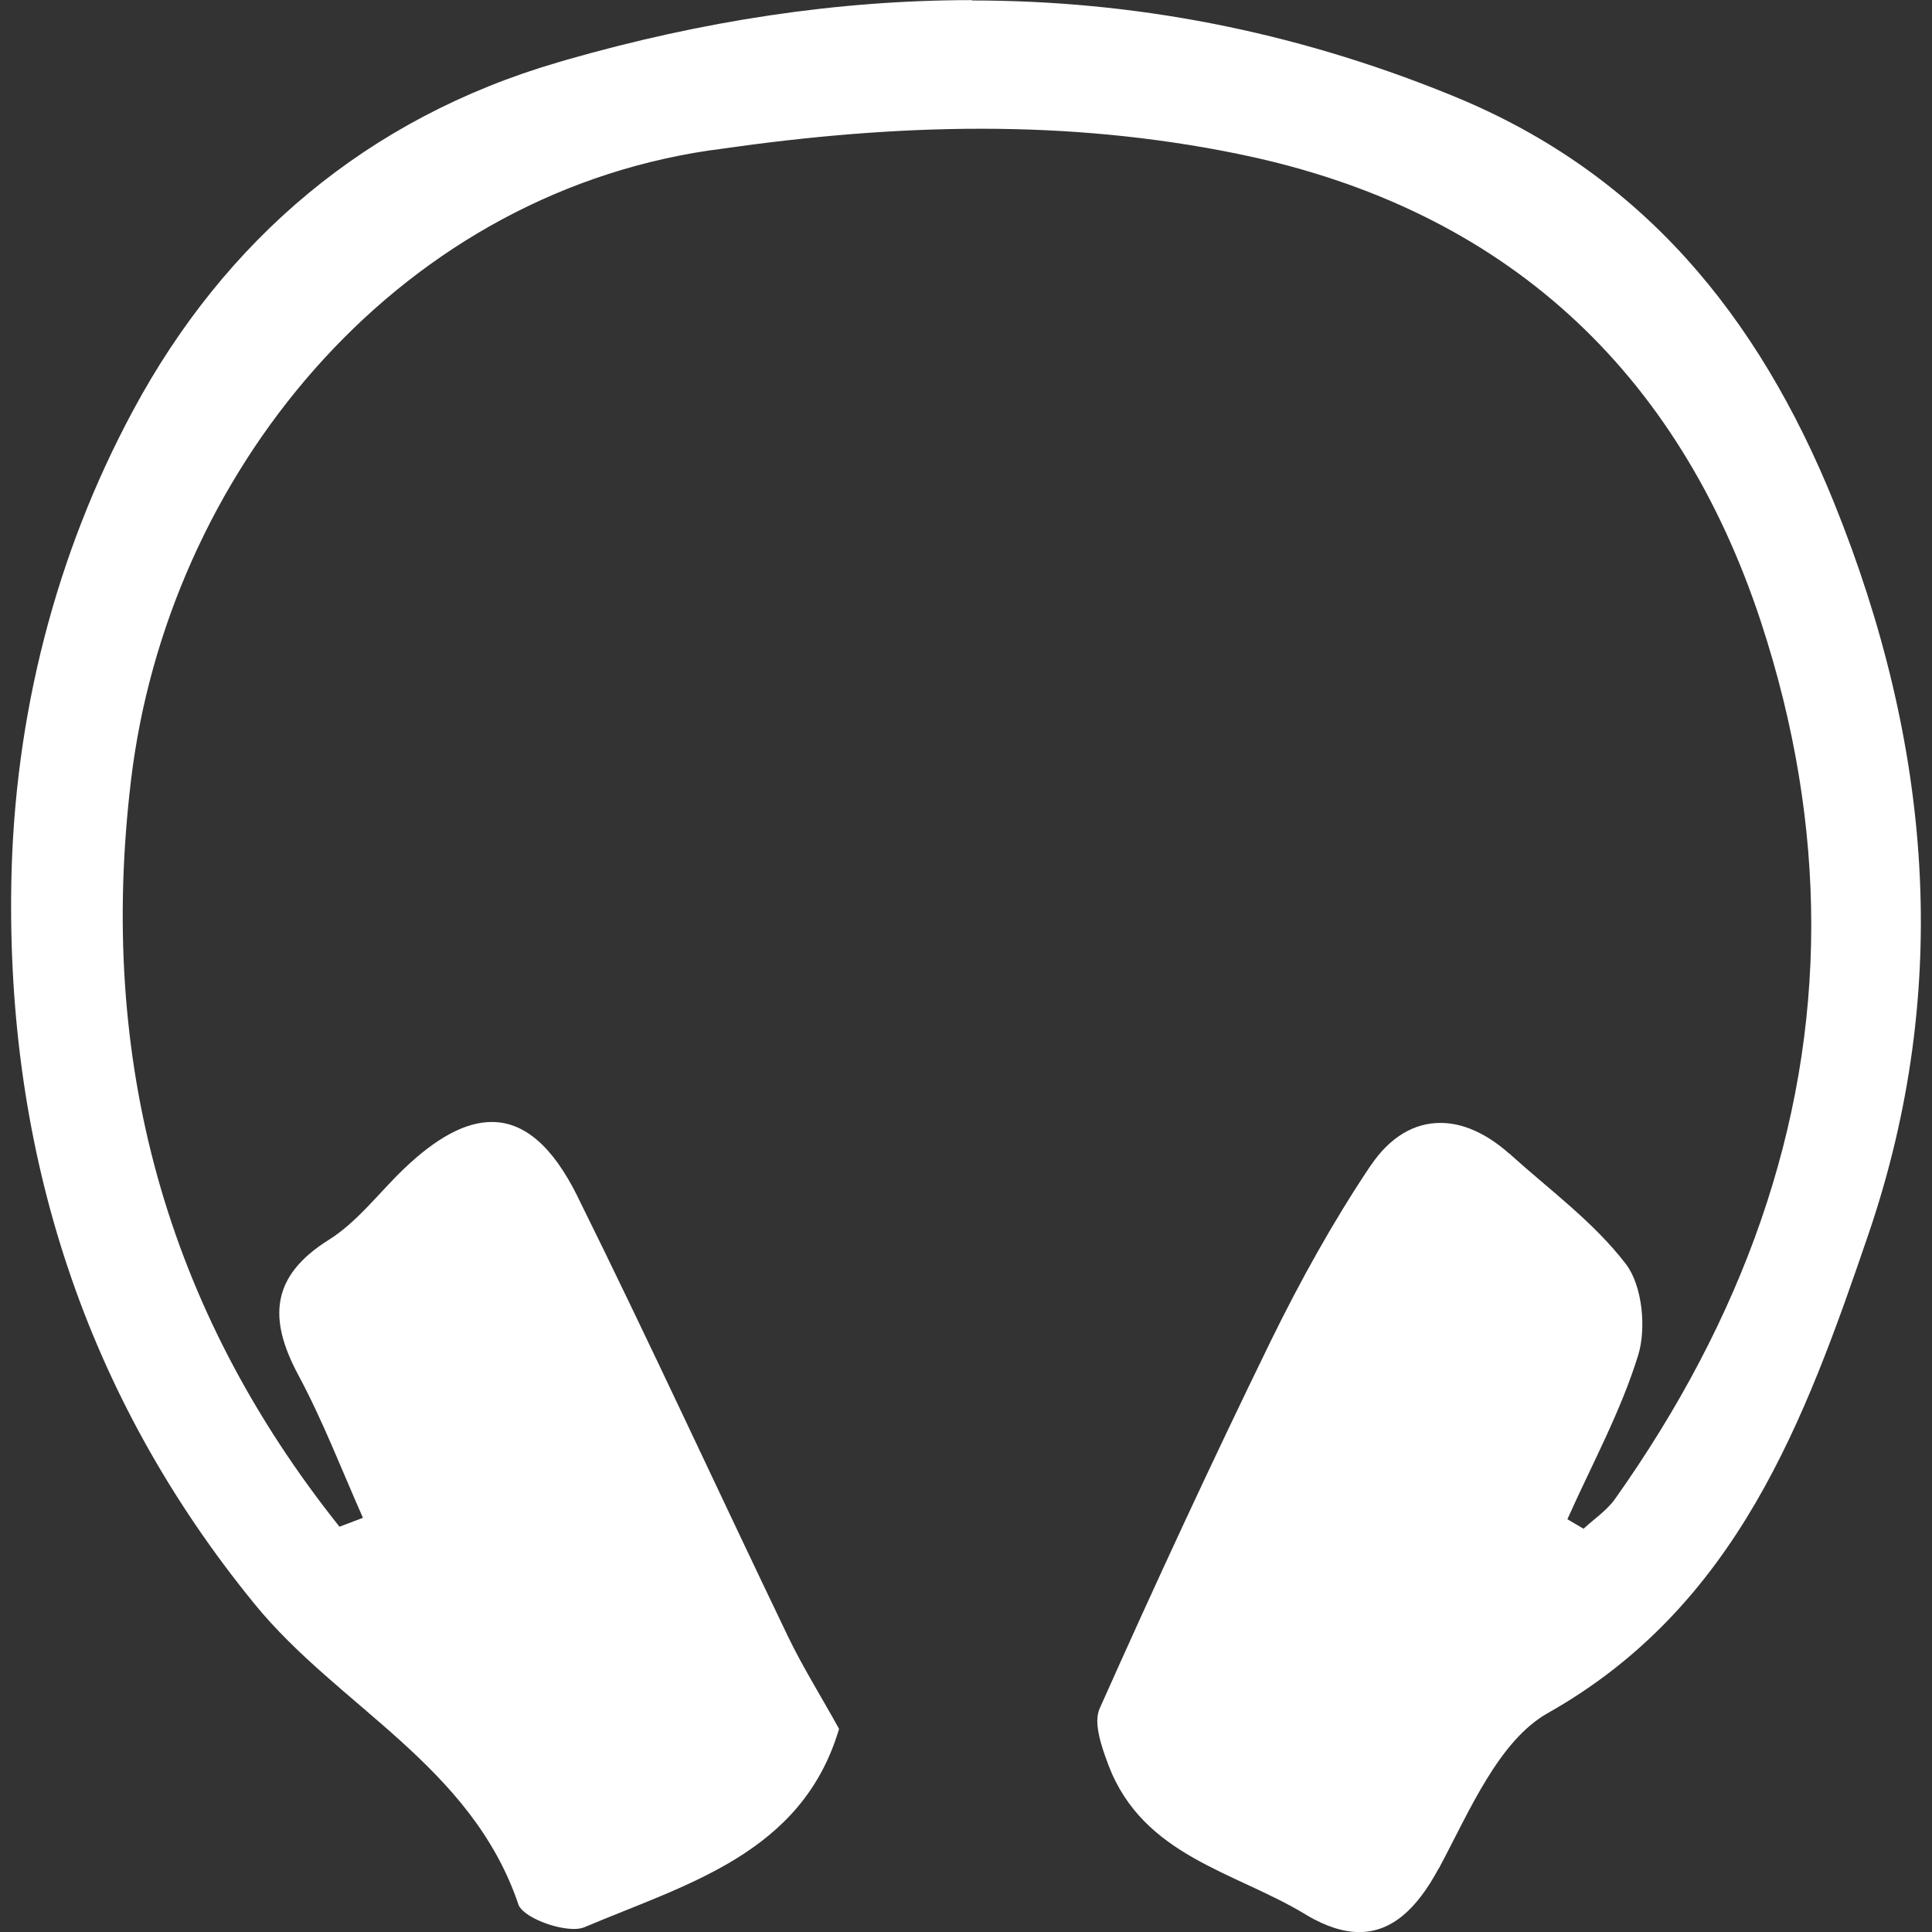 <?xml version="1.0" encoding="UTF-8"?> <!-- Generator: Adobe Illustrator 14.0.0, SVG Export Plug-In . SVG Version: 6.00 Build 43363) --> <svg xmlns="http://www.w3.org/2000/svg" xmlns:xlink="http://www.w3.org/1999/xlink" version="1.1" id="Calque_2" x="0px" y="0px" width="50px" height="50px" viewBox="0 0 50 50" xml:space="preserve"><rect x="0" y="0" width="50" height="50" fill="#333333" stroke="none"/> <path fill="#FFFFFF" d="M25.149,0.003L25.149,0.003c-3.48,0-6.975,0.54-10.494,1.547c-0.07,0.022-0.141,0.042-0.21,0.062 c-4.943,1.443-8.633,4.599-11.006,9.02c-1.991,3.703-3.068,7.872-3.146,12.205c-0.128,7.01,1.914,13.305,6.296,18.675 c2.167,2.659,5.605,4.171,6.826,7.771c0,0,0,0,0,0.004c0,0,0,0.004,0.004,0.004v0.004c0,0.008,0.004,0.008,0.004,0.014 c0.132,0.279,0.811,0.568,1.314,0.607c0.038,0.004,0.075,0.006,0.111,0.006l0,0c0.11,0,0.208-0.016,0.284-0.049 c2.654-1.123,5.629-1.906,6.583-5.13c-0.471-0.852-0.941-1.601-1.322-2.392c-1.823-3.792-3.581-7.619-5.448-11.388 c-0.002-0.008-0.005-0.012-0.007-0.016c-0.64-1.285-1.369-1.91-2.209-1.91l0,0h-0.004c-0.68,0-1.432,0.41-2.267,1.207 c-0.648,0.621-1.208,1.378-1.946,1.841c-1.5,0.939-1.576,2.037-0.792,3.499c0.638,1.189,1.124,2.459,1.673,3.697 c-0.202,0.078-0.405,0.152-0.607,0.23C4.294,33.878,2.518,27.445,3.392,20.18c0.94-7.836,6.733-15.065,14.962-16.286 c0.015-0.002,0.032-0.004,0.047-0.006c0.01,0,0.02-0.002,0.029-0.004c0.008,0,0.015-0.002,0.022-0.002 c0.004-0.002,0.012-0.002,0.016-0.002c0.038-0.004,0.07-0.01,0.106-0.014l0,0c0.014-0.002,0.029-0.004,0.044-0.006 c0.012,0,0.023-0.002,0.034-0.007c0.004,0,0.004,0,0.004,0c2.259-0.323,4.495-0.521,6.73-0.521h0.002h0.002 c2.201,0,4.398,0.194,6.618,0.644c0.041,0.011,0.086,0.019,0.131,0.028c6.792,1.416,11.284,5.573,13.429,12.075 c0.881,2.677,1.307,5.303,1.307,7.863c0,5.224-1.777,10.194-5.077,14.849c-0.211,0.299-0.541,0.518-0.816,0.773 c-0.139-0.082-0.277-0.164-0.418-0.246c0.629-1.412,1.383-2.785,1.834-4.253c0.213-0.703,0.102-1.797-0.318-2.348 c-0.826-1.082-1.965-1.913-2.988-2.835c-0.006-0.004-0.013-0.012-0.019-0.02c-0.006-0.004-0.01-0.008-0.016-0.008 c-0.59-0.523-1.199-0.793-1.777-0.793h-0.004l0,0c-0.674,0-1.301,0.361-1.801,1.102c-0.008,0.006-0.012,0.01-0.012,0.016 c-0.004,0.004-0.008,0.008-0.012,0.016c-0.952,1.425-1.792,2.937-2.55,4.483c-1.539,3.151-3.015,6.338-4.444,9.542 c-0.041,0.096-0.059,0.205-0.059,0.322c0.002,0.359,0.16,0.795,0.289,1.141c0.898,2.358,3.269,2.753,5.093,3.858 c0.016,0.012,0.031,0.018,0.043,0.027c0.5,0.293,0.949,0.434,1.353,0.434h0.004c0.83,0,1.482-0.588,2.045-1.633 c0.012-0.012,0.018-0.027,0.027-0.041c0.773-1.446,1.531-3.274,2.804-3.993c4.894-2.759,6.655-7.574,8.303-12.405 c2.168-6.363,1.629-12.674-0.895-18.923c-1.968-4.856-4.984-8.516-9.802-10.5c-0.035-0.014-0.068-0.028-0.102-0.042 c-0.023-0.008-0.043-0.018-0.068-0.028l0,0c-4.083-1.655-8.195-2.425-12.343-2.425l0,0V0.003z"></path> </svg> 